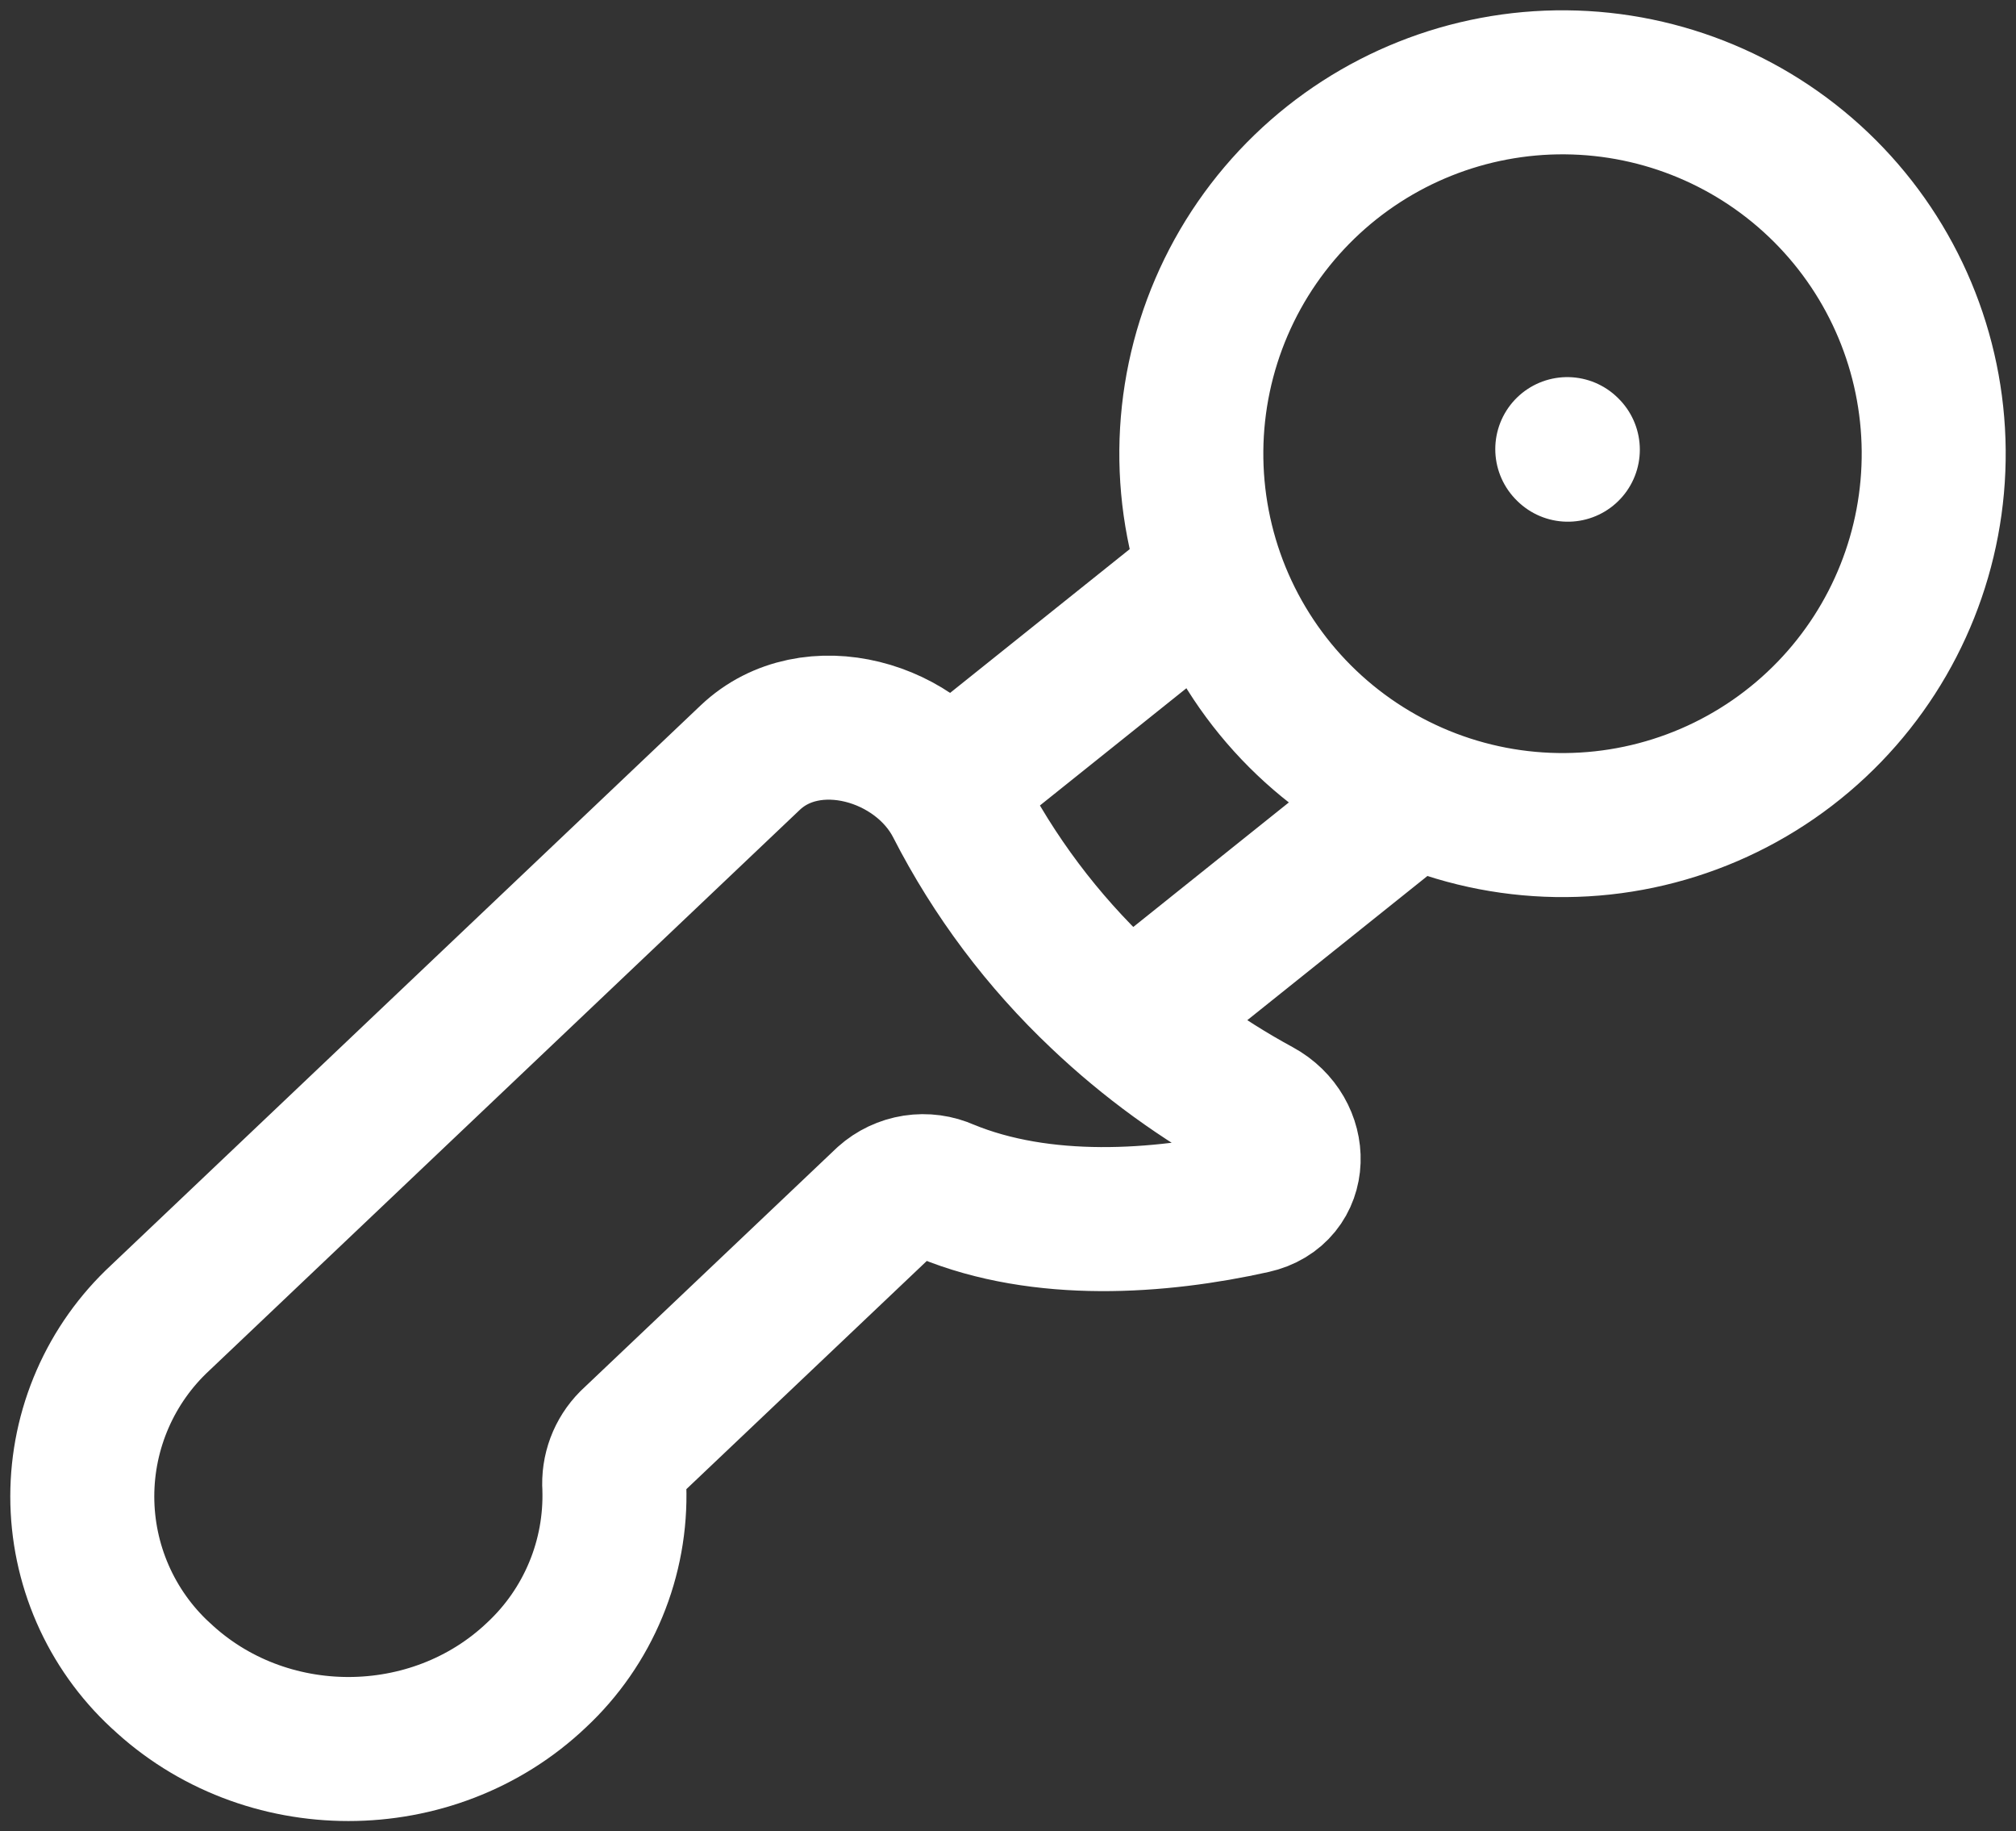 <svg width="98" height="89" viewBox="0 0 98 89" fill="none" xmlns="http://www.w3.org/2000/svg">
<rect x="0" y="0" width="98" height="89" fill="#333333" stroke="none"/>
<path d="M76.214 21.854L76.187 21.827M7.79 81.403C12.843 86.199 21.03 86.199 26.082 81.403C27.327 80.242 28.308 78.828 28.96 77.255C29.613 75.683 29.92 73.989 29.863 72.288C29.835 71.884 29.895 71.479 30.036 71.1C30.178 70.722 30.398 70.377 30.684 70.09L43.071 58.336C43.461 57.987 43.944 57.759 44.461 57.678C44.978 57.598 45.508 57.67 45.985 57.885C50.663 59.816 56.356 59.414 60.912 58.399C63.172 57.894 63.181 55.06 61.165 53.964C58.386 52.456 55.816 50.59 53.523 48.413C50.678 45.729 48.313 42.578 46.531 39.096C44.704 35.522 39.422 34.015 36.467 36.822L7.79 64.044C6.595 65.152 5.641 66.495 4.989 67.989C4.337 69.483 4 71.095 4 72.725C4 74.356 4.337 75.968 4.989 77.462C5.641 78.956 6.595 80.299 7.79 81.407M58.133 28.596L46.856 37.62M67.156 39.876L55.878 48.901M88.935 34.588C87.27 36.312 85.279 37.687 83.078 38.633C80.876 39.579 78.508 40.077 76.113 40.097C73.717 40.118 71.341 39.661 69.123 38.754C66.906 37.846 64.891 36.506 63.197 34.812C61.502 33.117 60.163 31.102 59.255 28.884C58.348 26.665 57.892 24.289 57.912 21.892C57.933 19.496 58.431 17.127 59.377 14.925C60.322 12.723 61.697 10.732 63.42 9.067C66.823 5.779 71.382 3.96 76.113 4.001C80.844 4.042 85.369 5.94 88.715 9.286C92.061 12.633 93.958 17.16 93.999 21.892C94.04 26.625 92.222 31.184 88.935 34.588Z" stroke="white" stroke-width="7" stroke-linecap="round" stroke-linejoin="round"/>
</svg>
